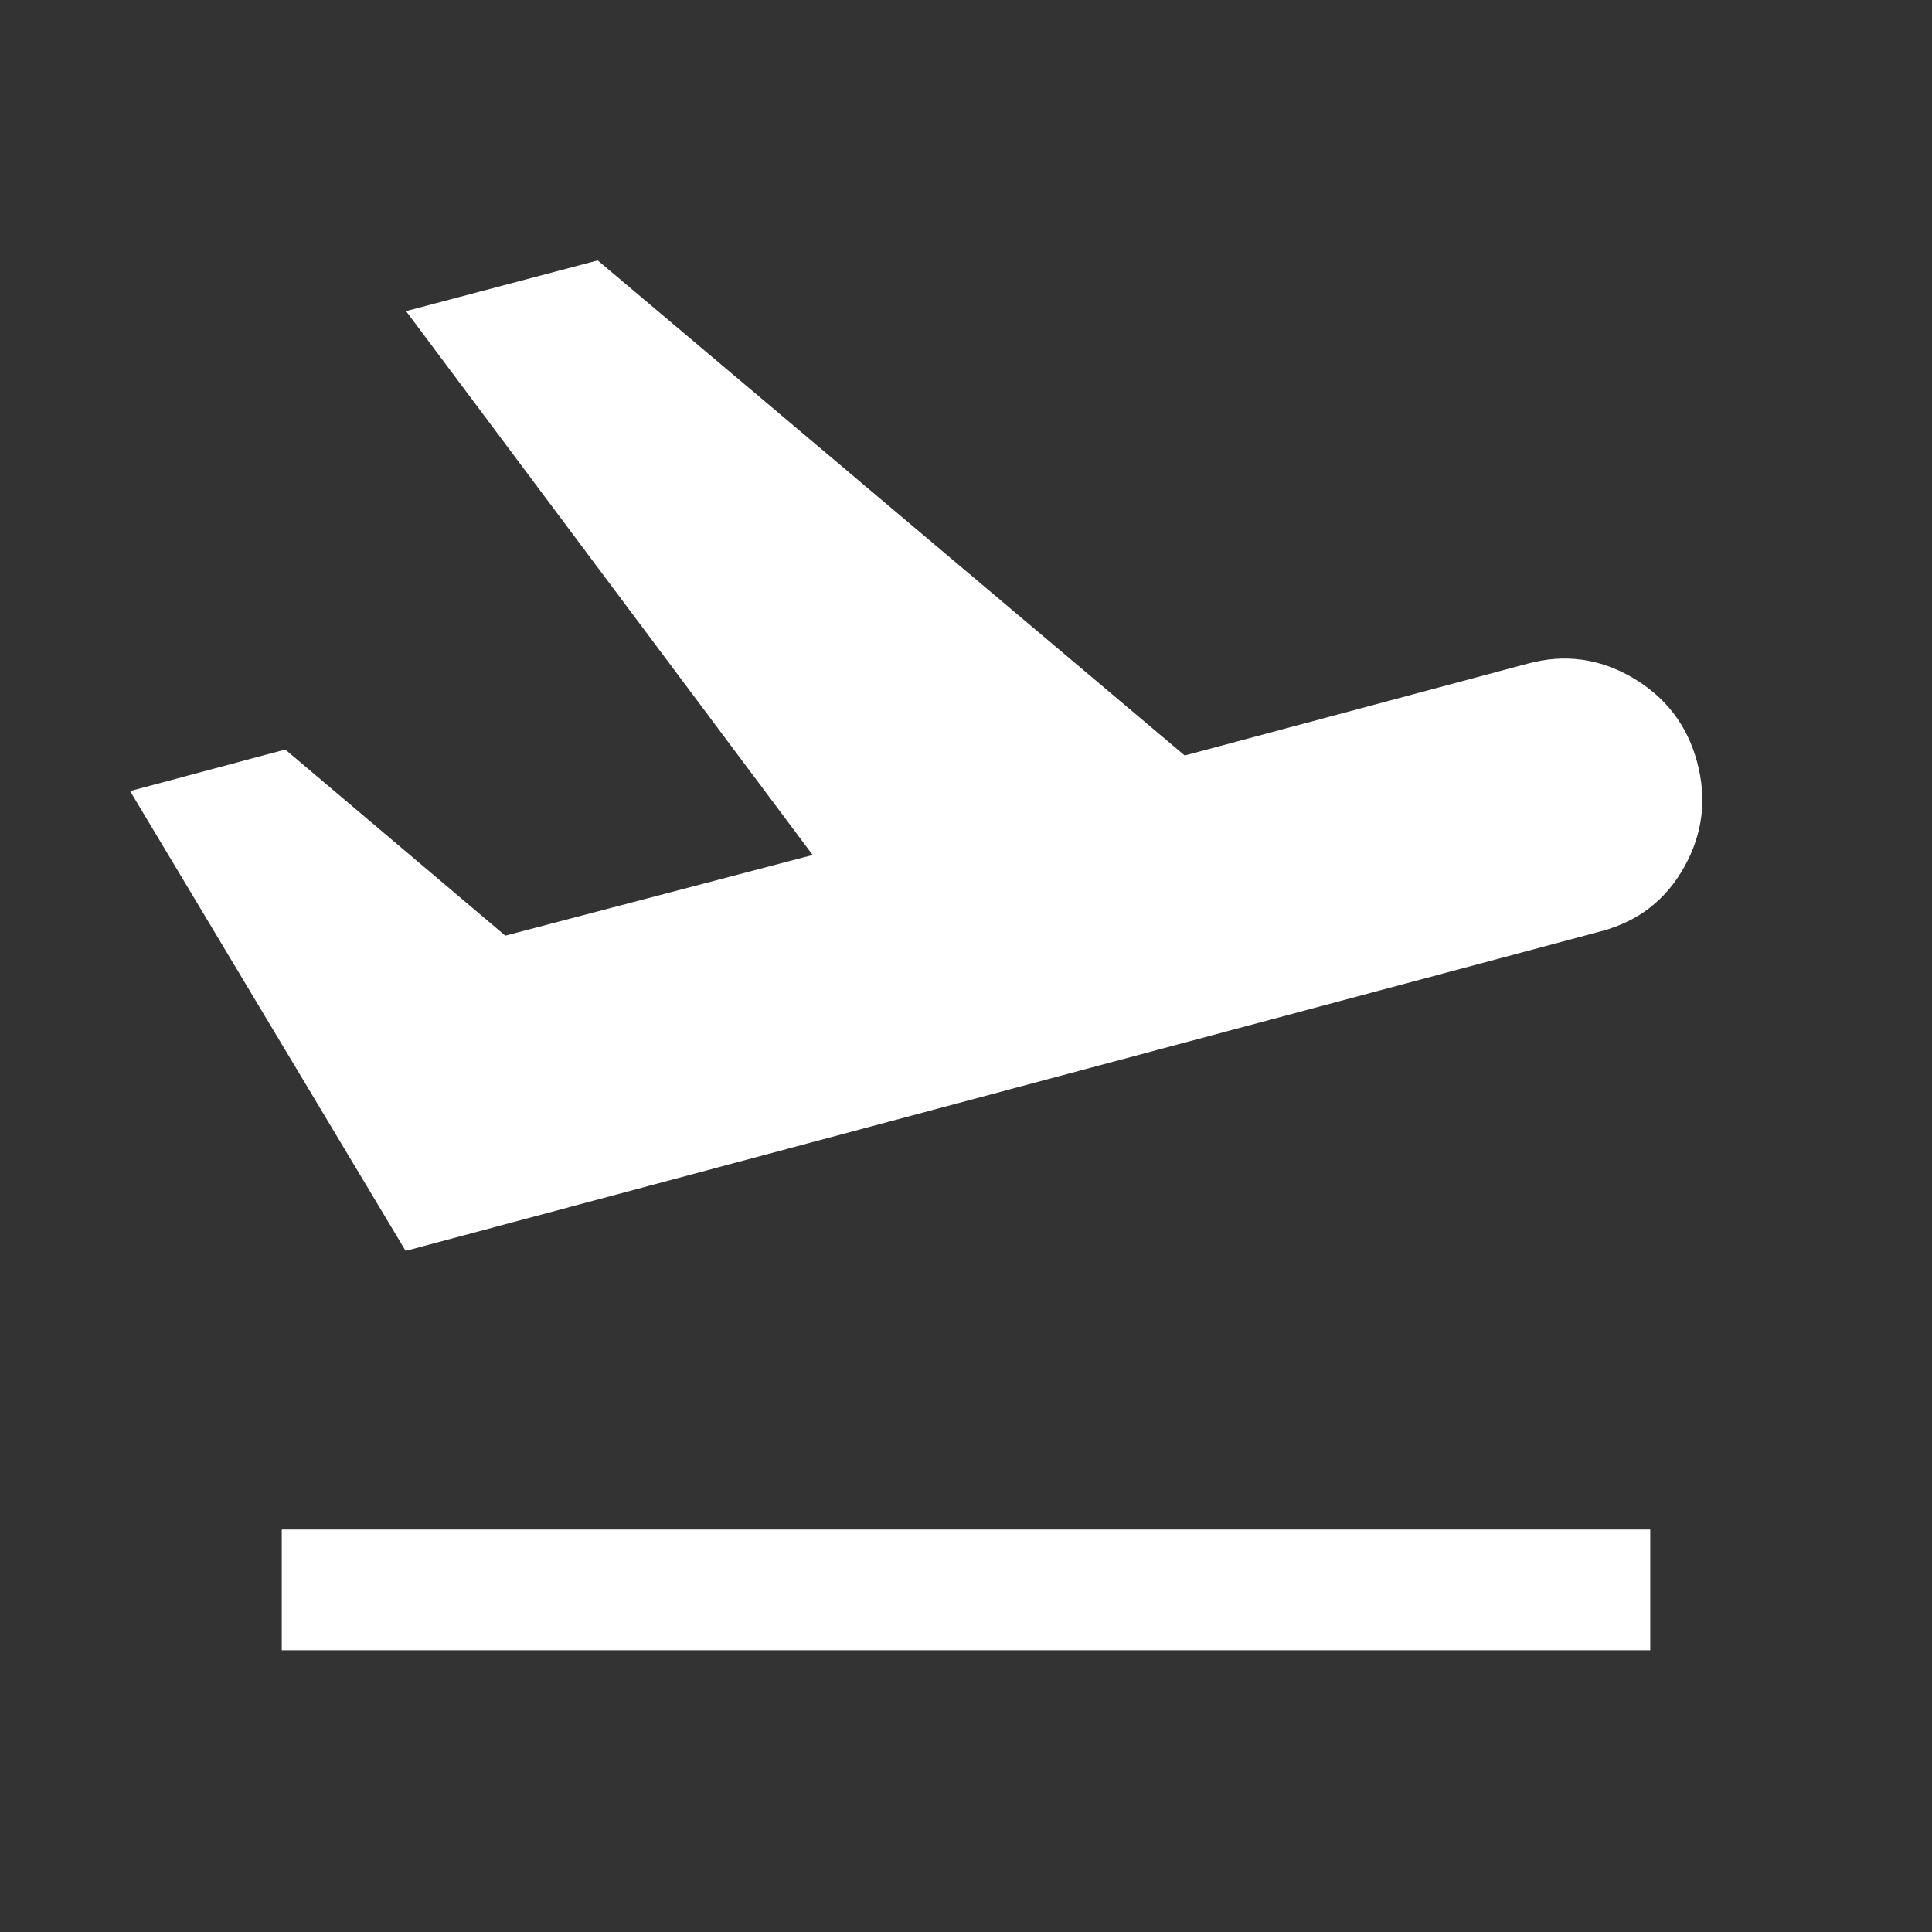 <svg width="24" height="24" viewBox="0 0 24 24" fill="none" xmlns="http://www.w3.org/2000/svg">
<rect x="0" y="0" width="24" height="24" fill="#333333" stroke="none"/>
<mask id="mask0_14723_100" style="mask-type:alpha" maskUnits="userSpaceOnUse" x="0" y="0" width="24" height="24">
<rect width="24" height="24" fill="#D9D9D9"/>
</mask>
<g mask="url(#mask0_14723_100)">
<path d="M3.5 20.5V19H20.5V20.5H3.5ZM5.039 15.539L1.616 9.827L3.544 9.311L6.277 11.623L10.095 10.621L5.044 3.865L7.425 3.235L14.717 9.385L18.977 8.244C19.434 8.12 19.867 8.178 20.278 8.417C20.689 8.657 20.957 9.005 21.081 9.461C21.205 9.918 21.154 10.352 20.927 10.762C20.7 11.173 20.359 11.441 19.902 11.565L5.039 15.539Z" fill="white"/>
</g>
</svg>
